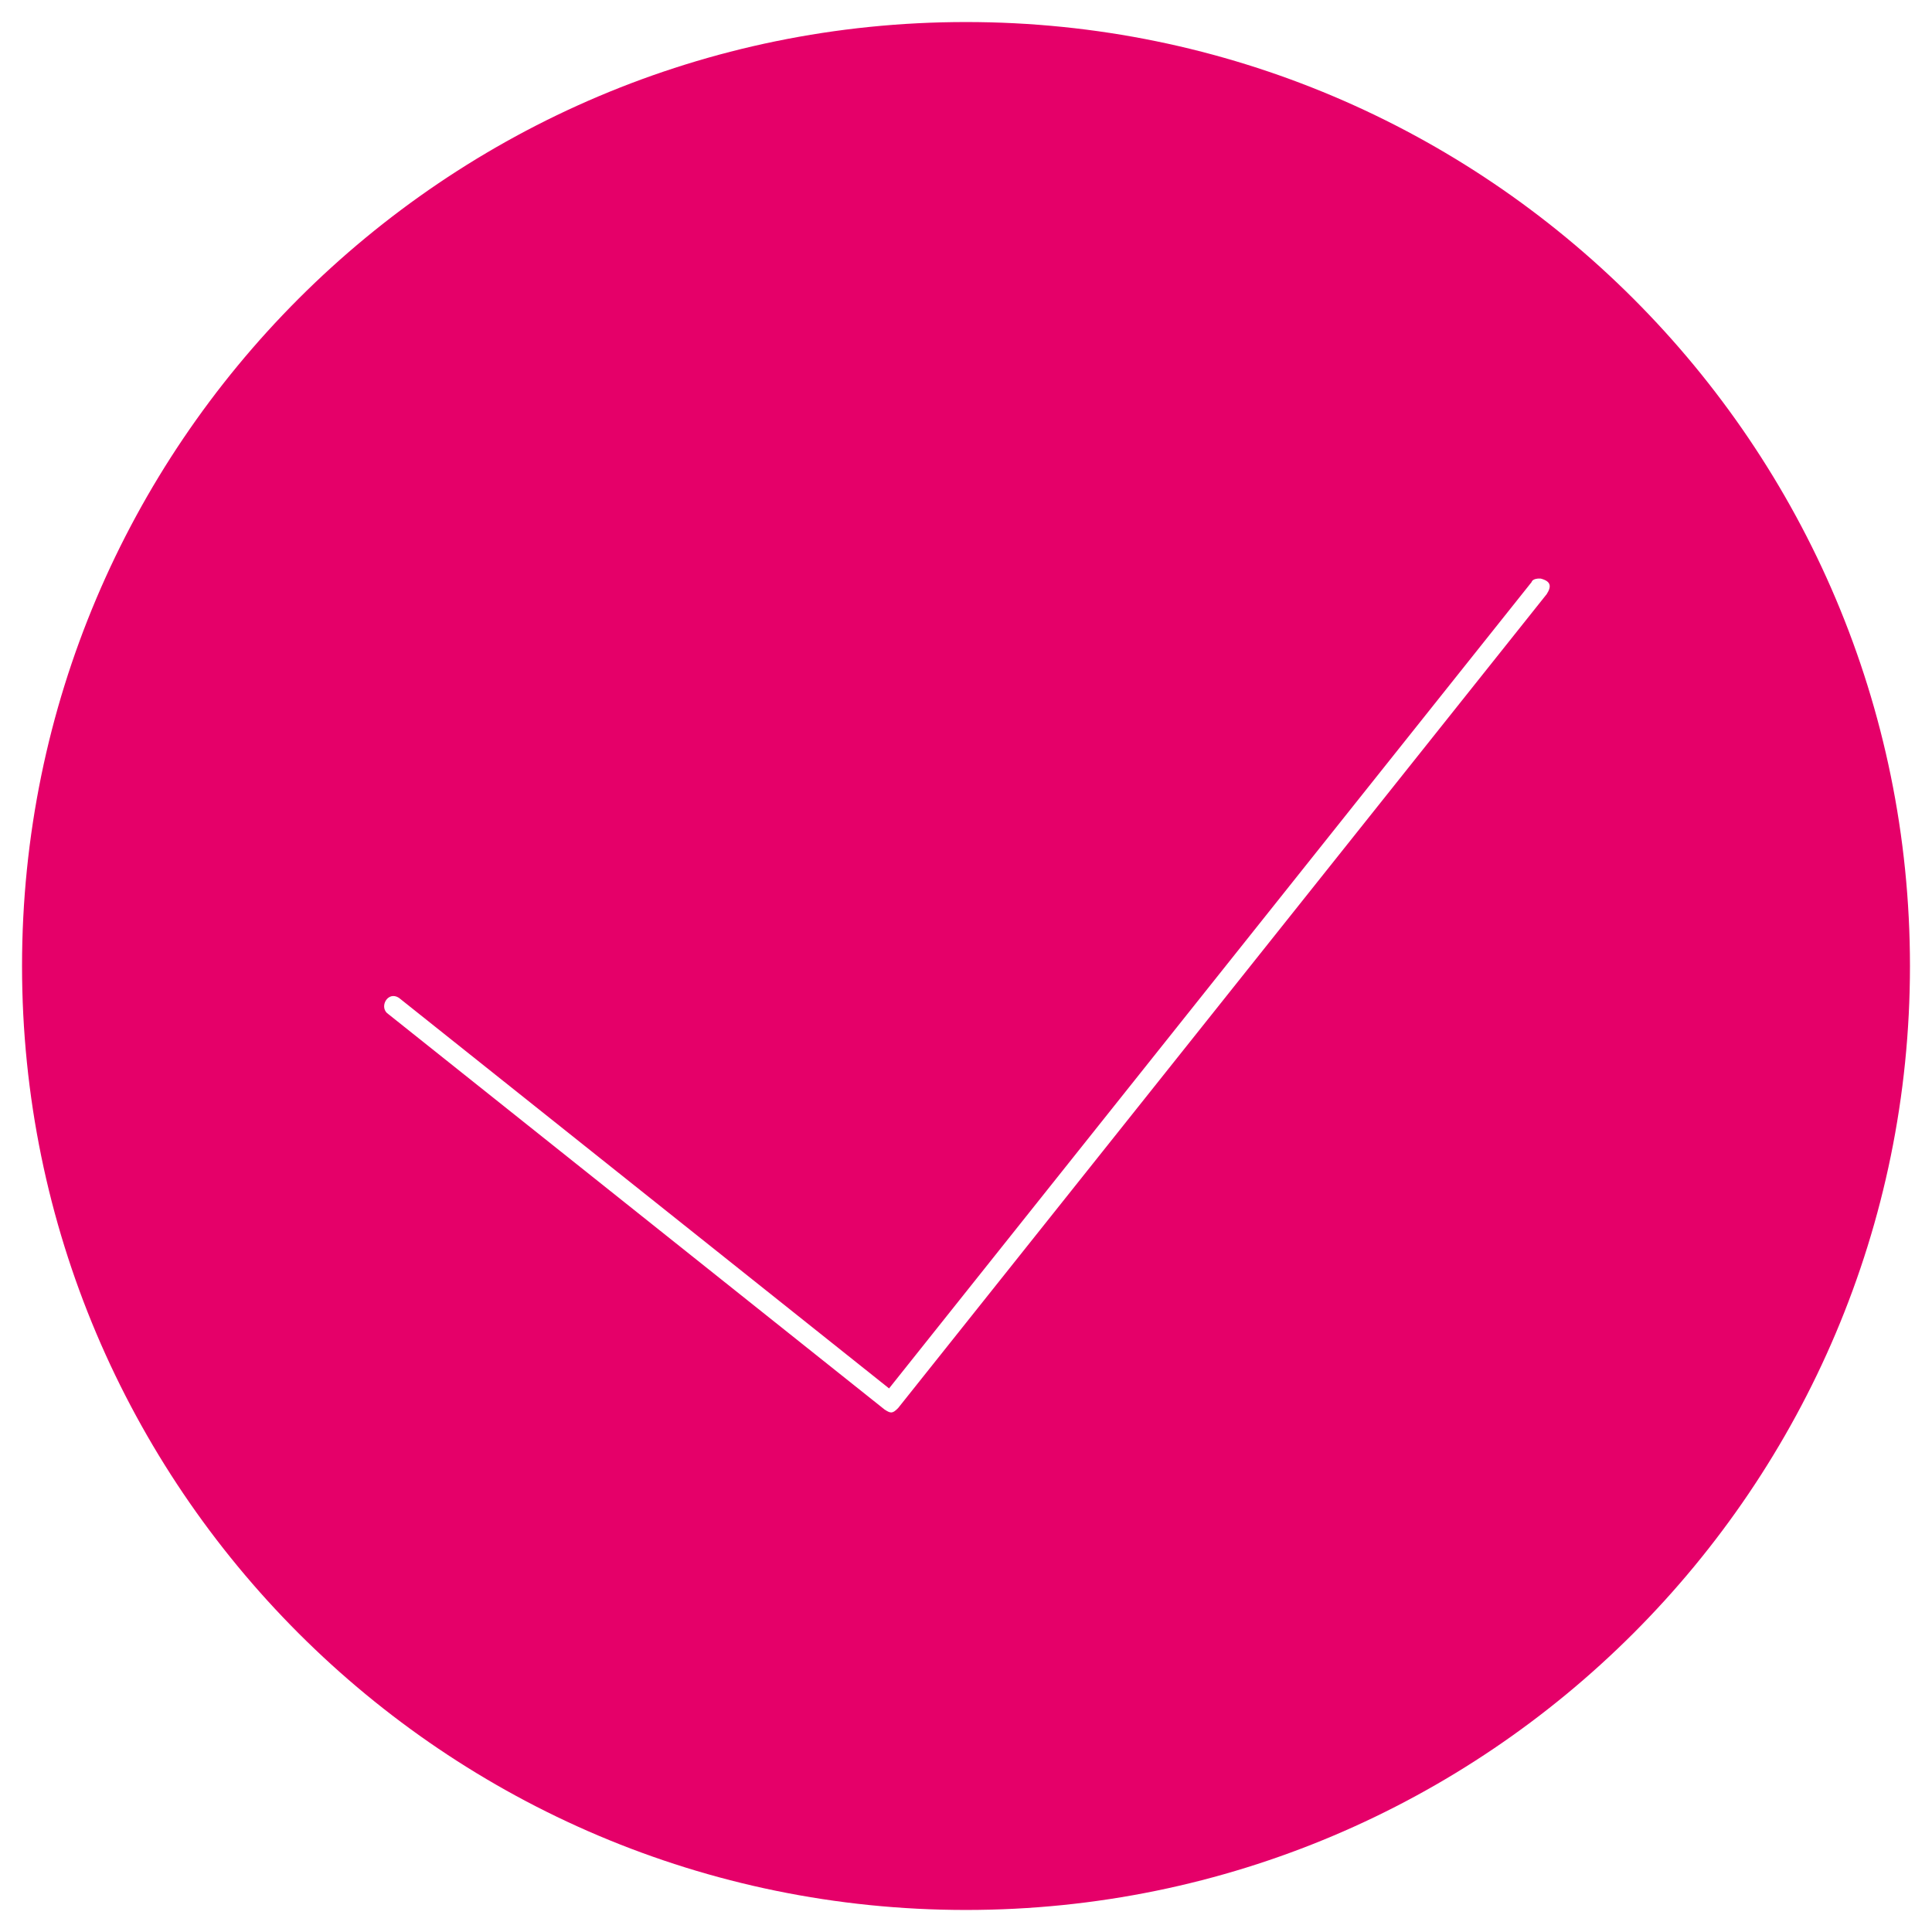 <svg clip-rule="evenodd" fill-rule="evenodd" stroke-linejoin="round" stroke-miterlimit="1.414" viewBox="0 0 300 300" xmlns="http://www.w3.org/2000/svg"><path d="m150 3.422c80.899 0 146.578 65.679 146.578 146.578s-65.679 146.578-146.578 146.578-146.578-65.679-146.578-146.578 65.679-146.578 146.578-146.578zm89.223 86.415c1.585.411 1.746 1.171.95 2.418l-100.707 126.38c-.884.909-1.172.844-2.108.238l-77.293-61.592c-1.124-1.107.207-3.407 1.87-2.346l76.12 60.657 99.772-125.206s.091-.607 1.396-.549z" fill="#e50069"/></svg>